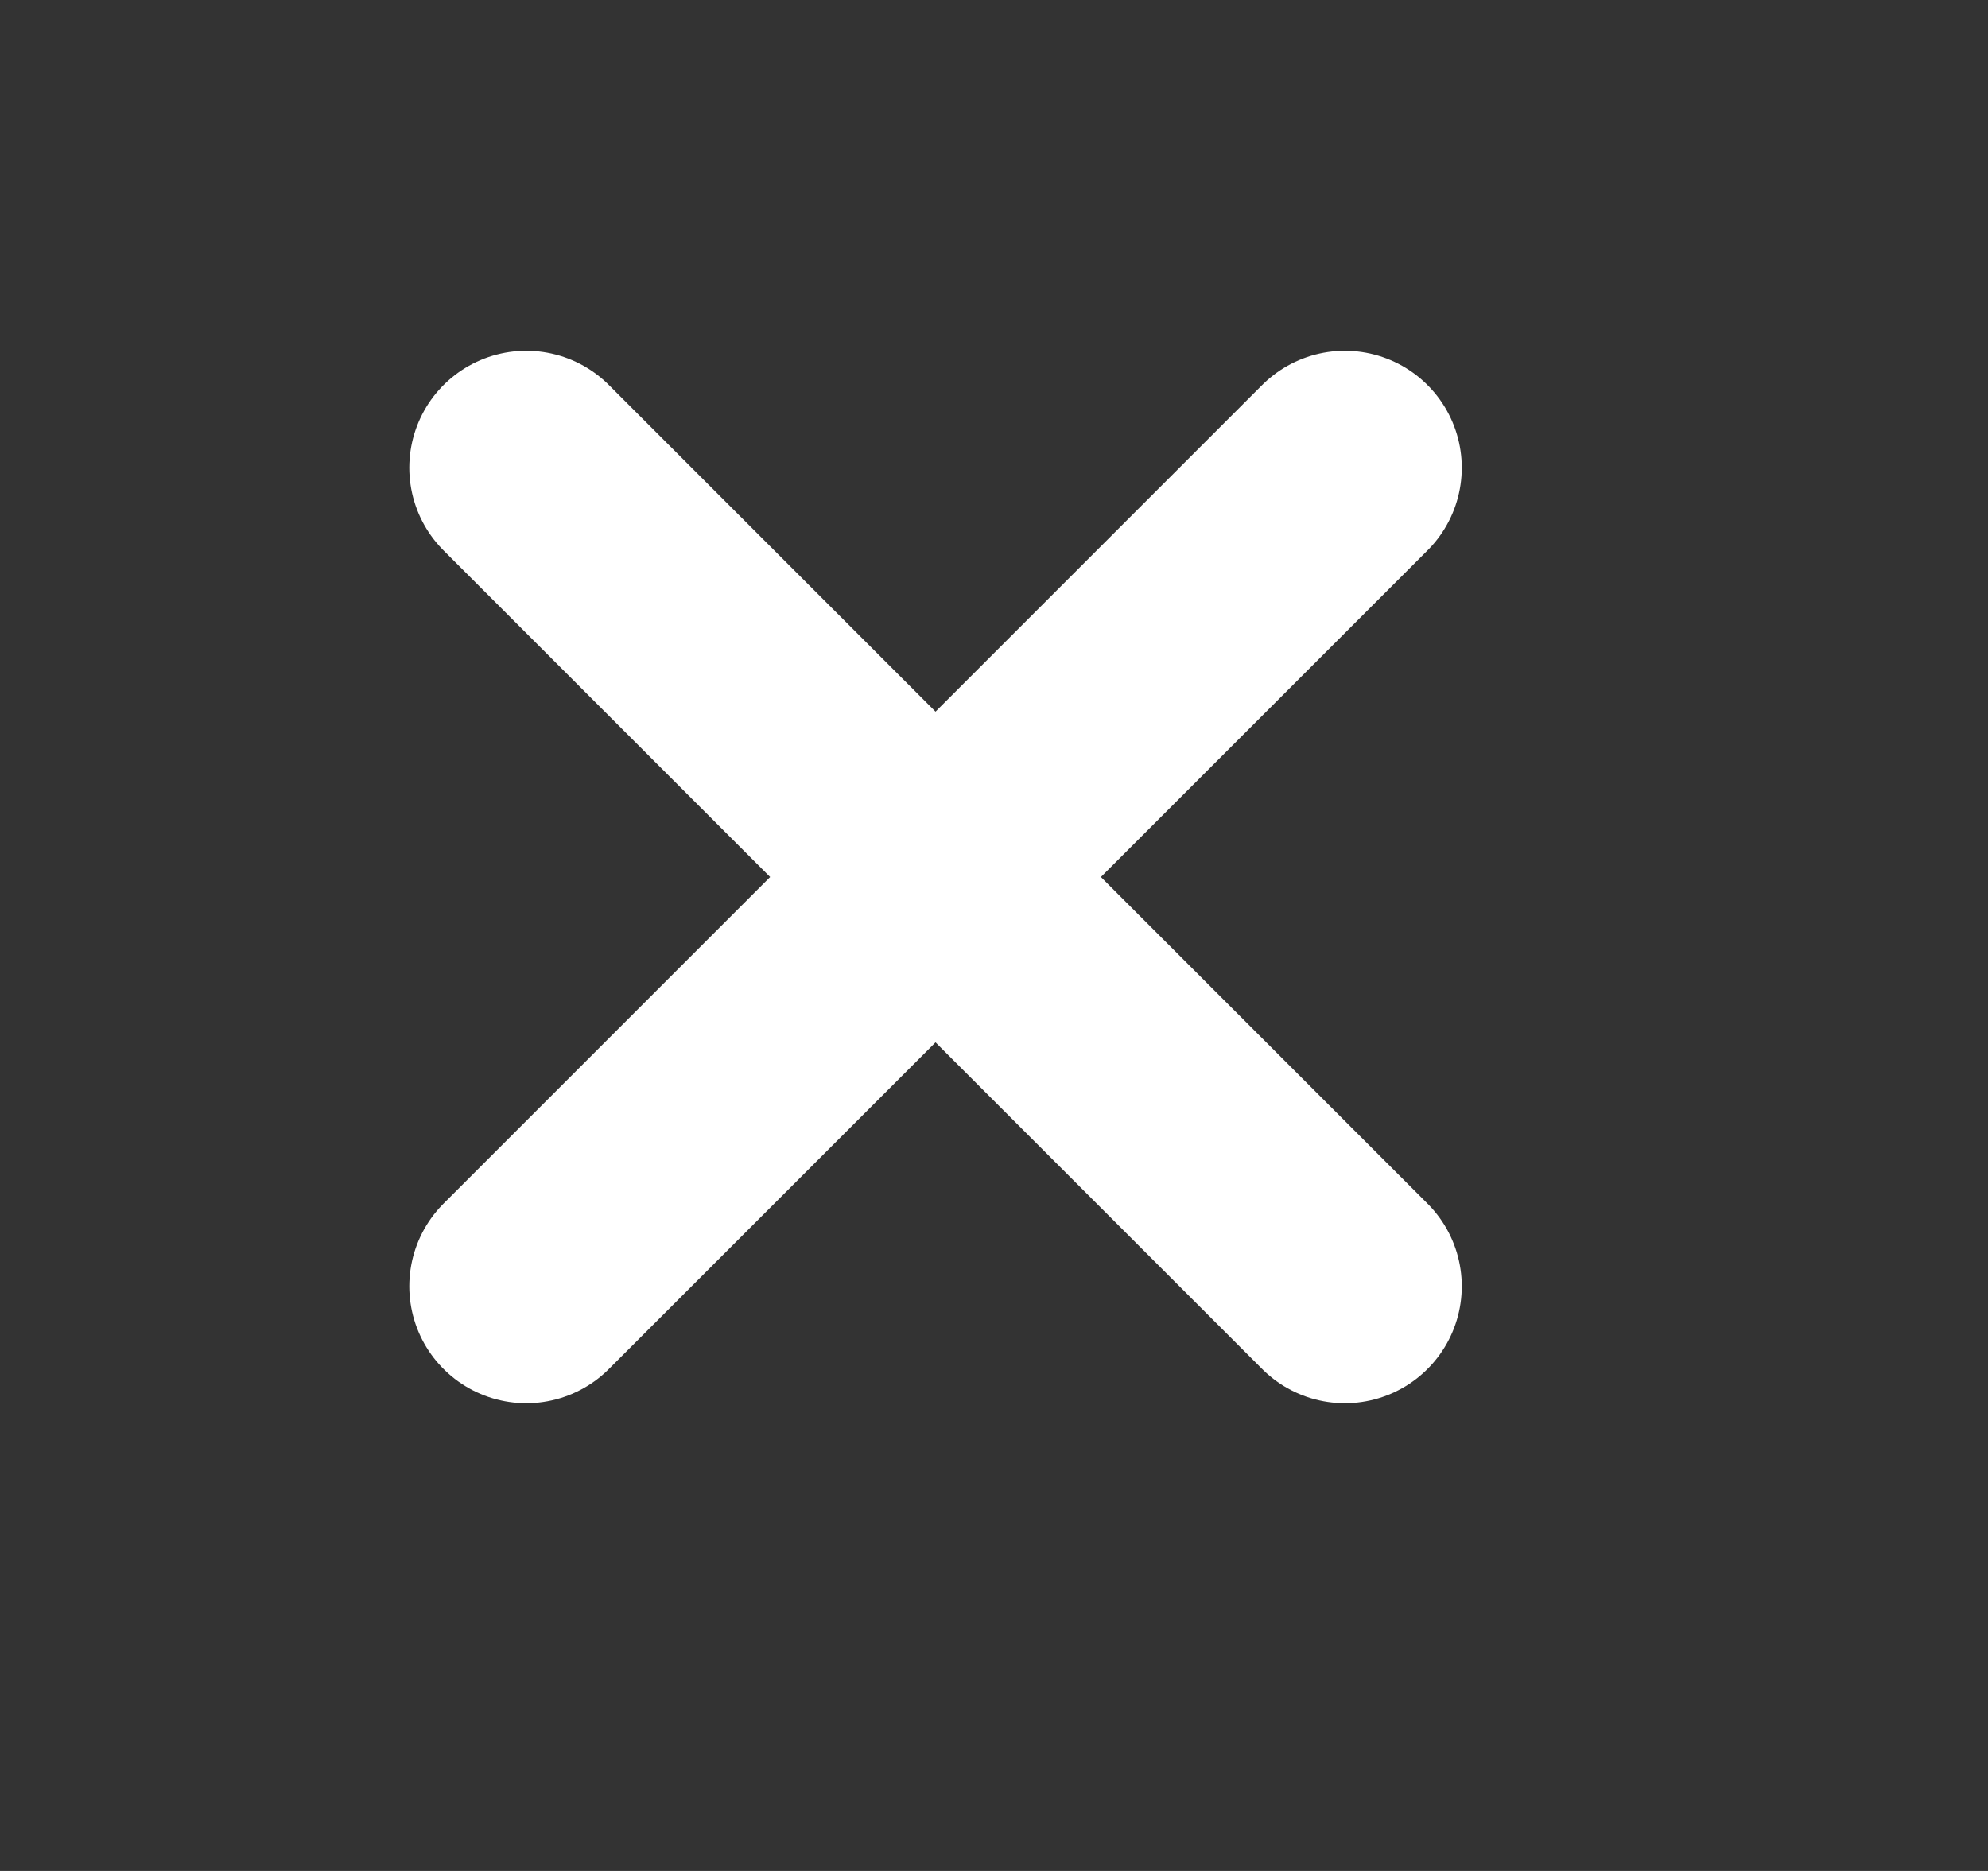 <svg width="17" height="16" viewBox="0 0 17 16" fill="none" xmlns="http://www.w3.org/2000/svg">
<rect x="0" y="0" width="17" height="16" fill="#333333" stroke="none"/>
<path d="M4.5 4L8 7.5M11.5 11L8 7.5M8 7.5L11.5 4M8 7.5L4.5 11" stroke="white" stroke-width="2" stroke-linecap="round"/>
</svg>
